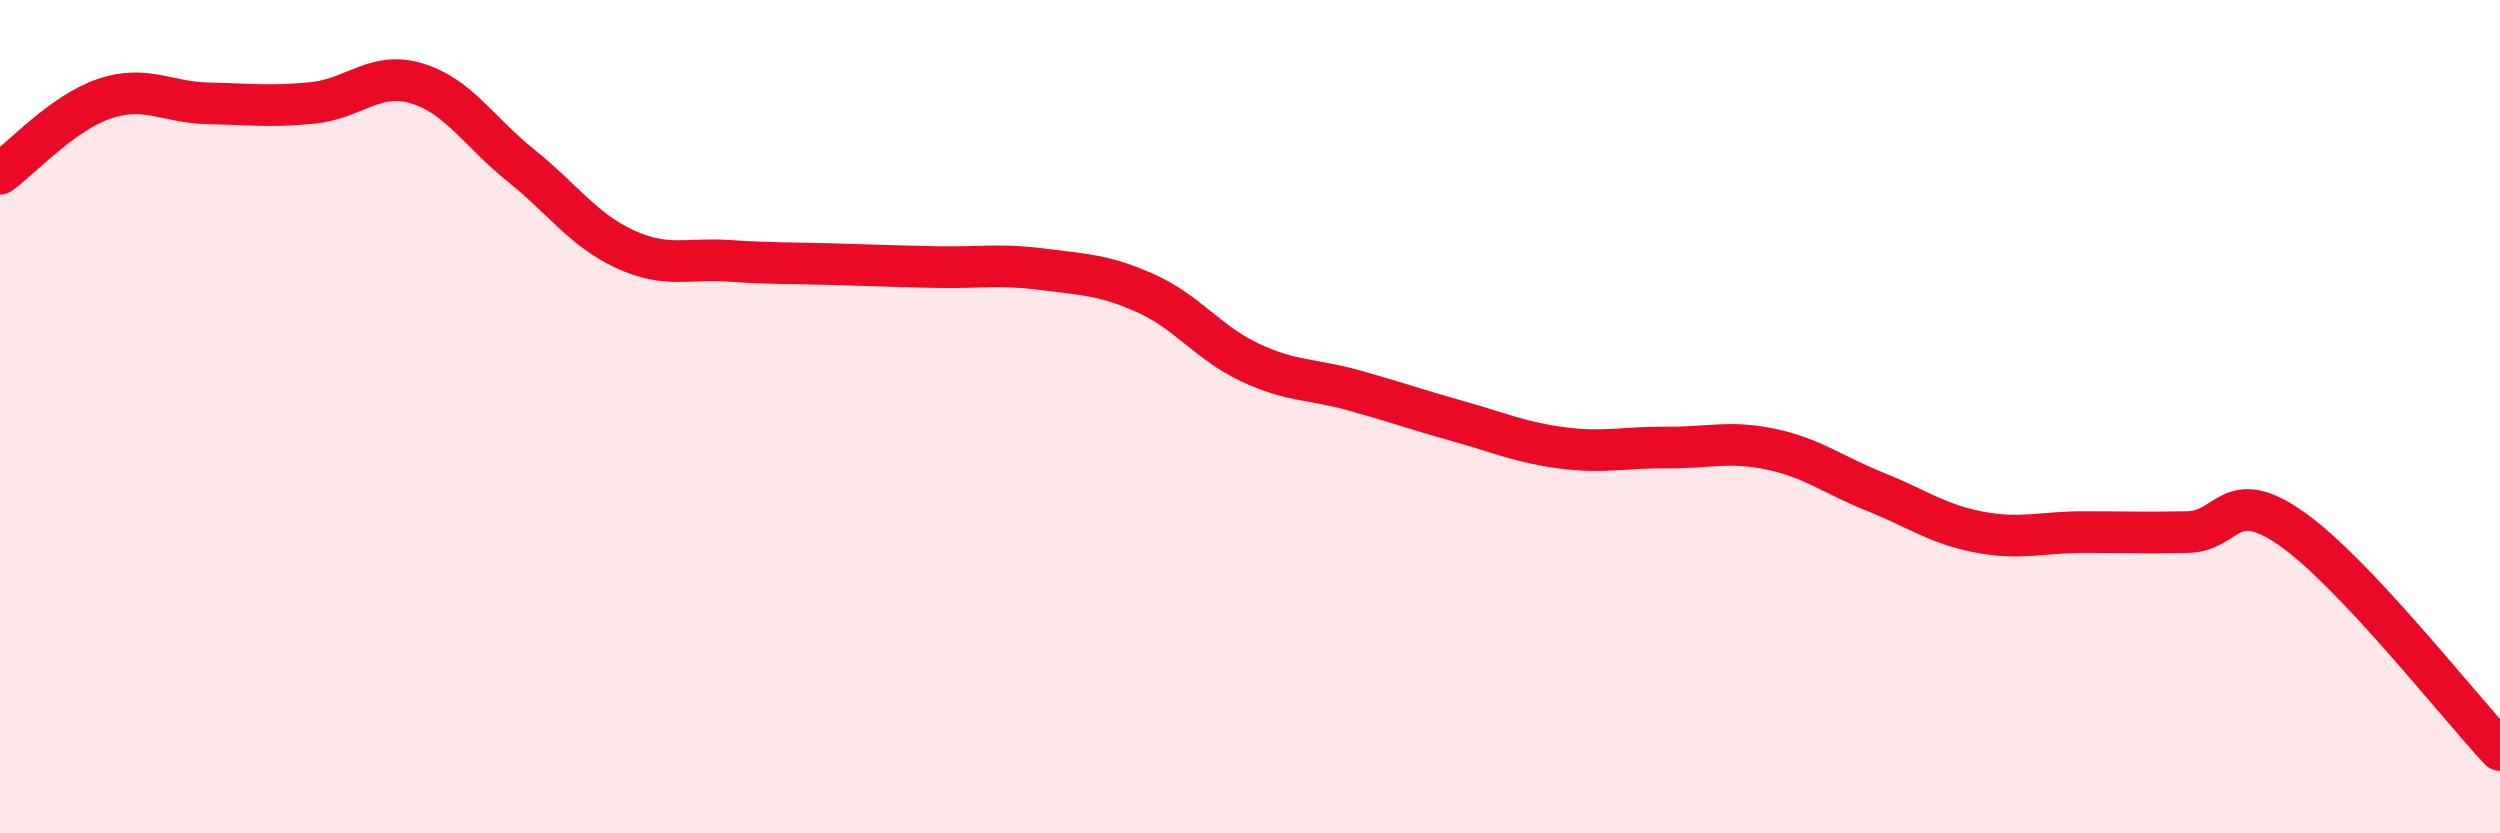 
    <svg width="60" height="20" viewBox="0 0 60 20" xmlns="http://www.w3.org/2000/svg">
      <path
        d="M 0,4.17 C 0.5,3.81 1.5,2.71 2.5,2.37 C 3.5,2.03 4,2.46 5,2.48 C 6,2.5 6.5,2.57 7.5,2.47 C 8.5,2.37 9,1.7 10,2 C 11,2.3 11.5,3.17 12.5,3.97 C 13.5,4.77 14,5.52 15,5.98 C 16,6.44 16.5,6.19 17.5,6.26 C 18.5,6.33 19,6.31 20,6.34 C 21,6.37 21.5,6.39 22.5,6.41 C 23.5,6.43 24,6.33 25,6.46 C 26,6.59 26.5,6.59 27.5,7.04 C 28.5,7.49 29,8.23 30,8.7 C 31,9.17 31.5,9.09 32.5,9.37 C 33.5,9.65 34,9.83 35,10.11 C 36,10.39 36.5,10.62 37.5,10.75 C 38.5,10.88 39,10.73 40,10.74 C 41,10.75 41.5,10.57 42.5,10.78 C 43.5,10.99 44,11.4 45,11.8 C 46,12.2 46.5,12.58 47.5,12.77 C 48.5,12.96 49,12.77 50,12.77 C 51,12.77 51.5,12.79 52.5,12.77 C 53.5,12.75 53.5,11.64 55,12.69 C 56.5,13.74 59,16.94 60,18L60 20L0 20Z"
        fill="#EB0A25"
        opacity="0.1"
        stroke-linecap="round"
        stroke-linejoin="round"
      />
      <path
        d="M 0,4.17 C 0.5,3.81 1.5,2.71 2.5,2.37 C 3.5,2.03 4,2.46 5,2.48 C 6,2.5 6.5,2.57 7.5,2.47 C 8.5,2.37 9,1.7 10,2 C 11,2.3 11.5,3.17 12.5,3.97 C 13.5,4.77 14,5.52 15,5.98 C 16,6.44 16.5,6.19 17.5,6.26 C 18.5,6.33 19,6.31 20,6.34 C 21,6.37 21.5,6.39 22.5,6.41 C 23.5,6.43 24,6.33 25,6.46 C 26,6.59 26.5,6.59 27.5,7.04 C 28.5,7.49 29,8.23 30,8.7 C 31,9.17 31.5,9.09 32.5,9.37 C 33.5,9.65 34,9.83 35,10.11 C 36,10.39 36.5,10.62 37.5,10.75 C 38.5,10.88 39,10.73 40,10.74 C 41,10.75 41.5,10.57 42.5,10.78 C 43.5,10.99 44,11.4 45,11.8 C 46,12.2 46.5,12.58 47.5,12.77 C 48.5,12.96 49,12.77 50,12.77 C 51,12.77 51.5,12.79 52.5,12.77 C 53.5,12.75 53.5,11.64 55,12.69 C 56.5,13.74 59,16.94 60,18"
        stroke="#EB0A25"
        stroke-width="1"
        fill="none"
        stroke-linecap="round"
        stroke-linejoin="round"
      />
    </svg>
  